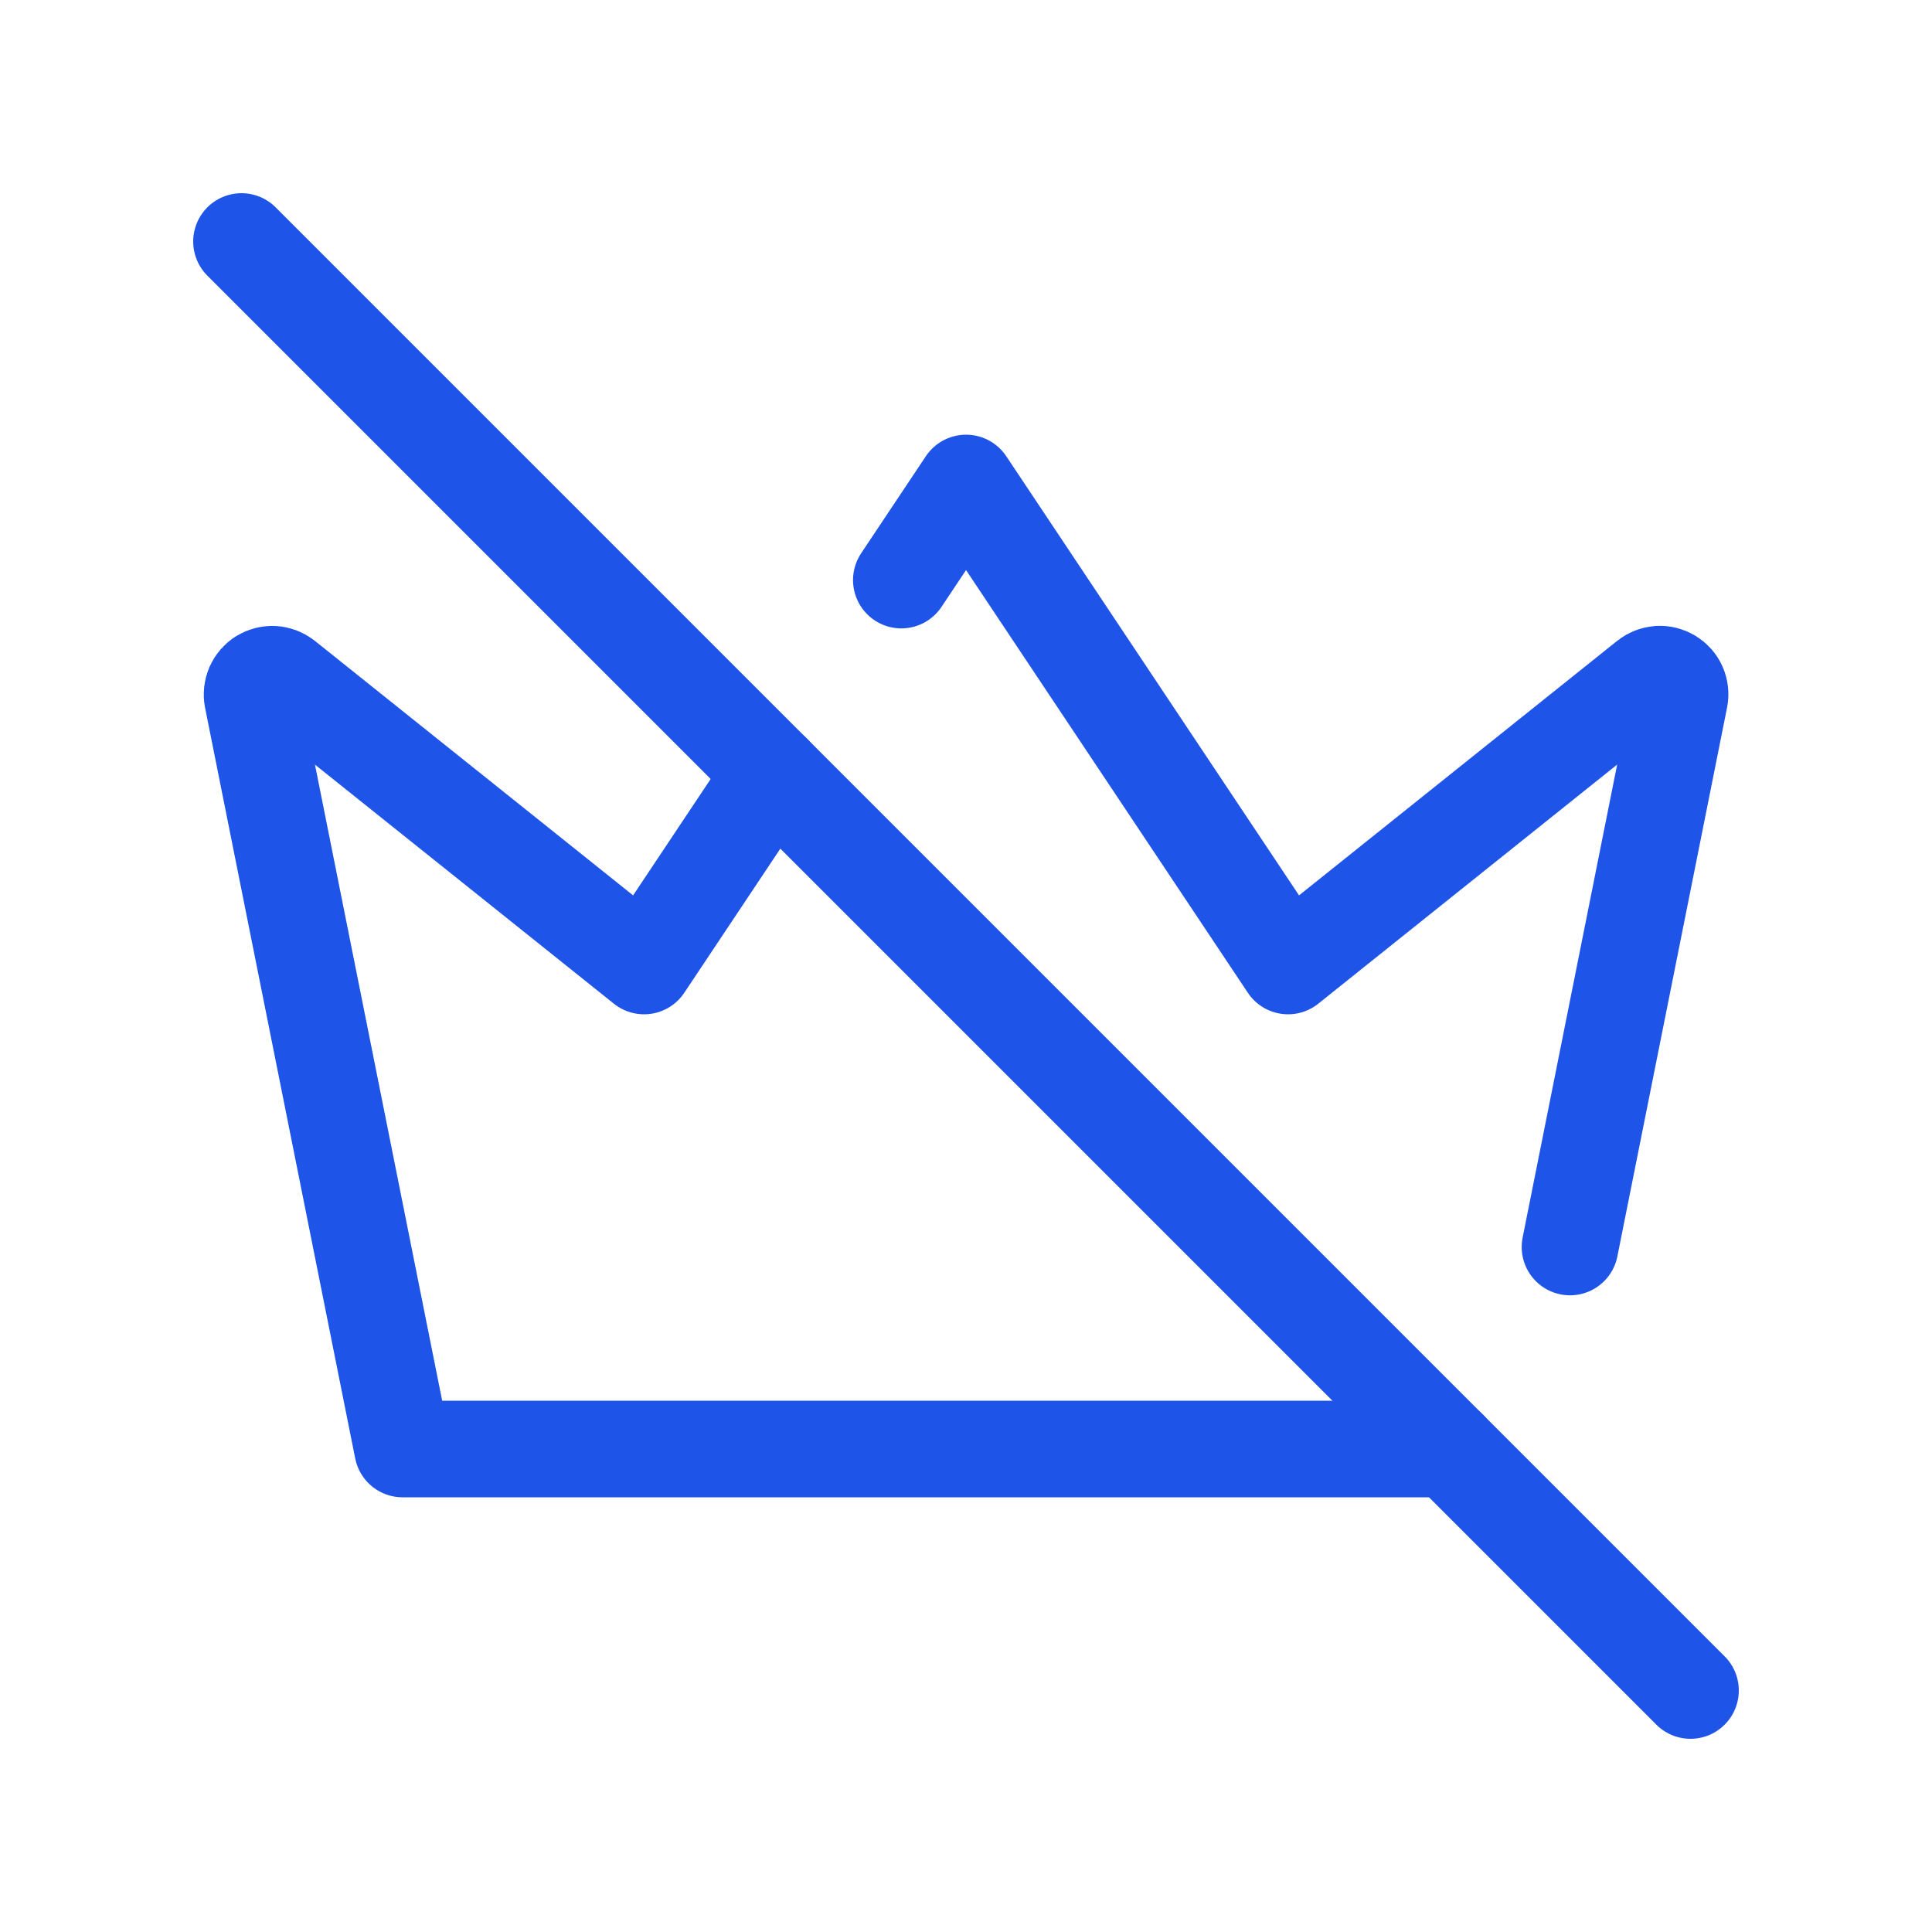 <svg width="40" height="40" viewBox="0 0 40 40" fill="none" xmlns="http://www.w3.org/2000/svg">
<g id="Frame">
<path id="Vector" d="M30.001 30H8.335L5.226 14.455C5.21 14.372 5.22 14.285 5.254 14.207C5.289 14.13 5.346 14.064 5.418 14.02C5.491 13.976 5.575 13.955 5.66 13.96C5.745 13.965 5.826 13.996 5.893 14.048L13.335 20L16.001 16M18.661 12.01L20.001 10L26.668 20L34.108 14.048C34.175 13.995 34.256 13.964 34.341 13.958C34.426 13.953 34.511 13.974 34.584 14.018C34.657 14.063 34.715 14.128 34.749 14.206C34.783 14.284 34.793 14.371 34.776 14.455L32.505 25.818" stroke="#1F54E8" stroke-width="2" stroke-linecap="round" stroke-linejoin="round"/>
<path id="Vector_2" d="M5 5L35 35" stroke="#1F54E8" stroke-width="2" stroke-linecap="round" stroke-linejoin="round"/>
</g>
</svg>
